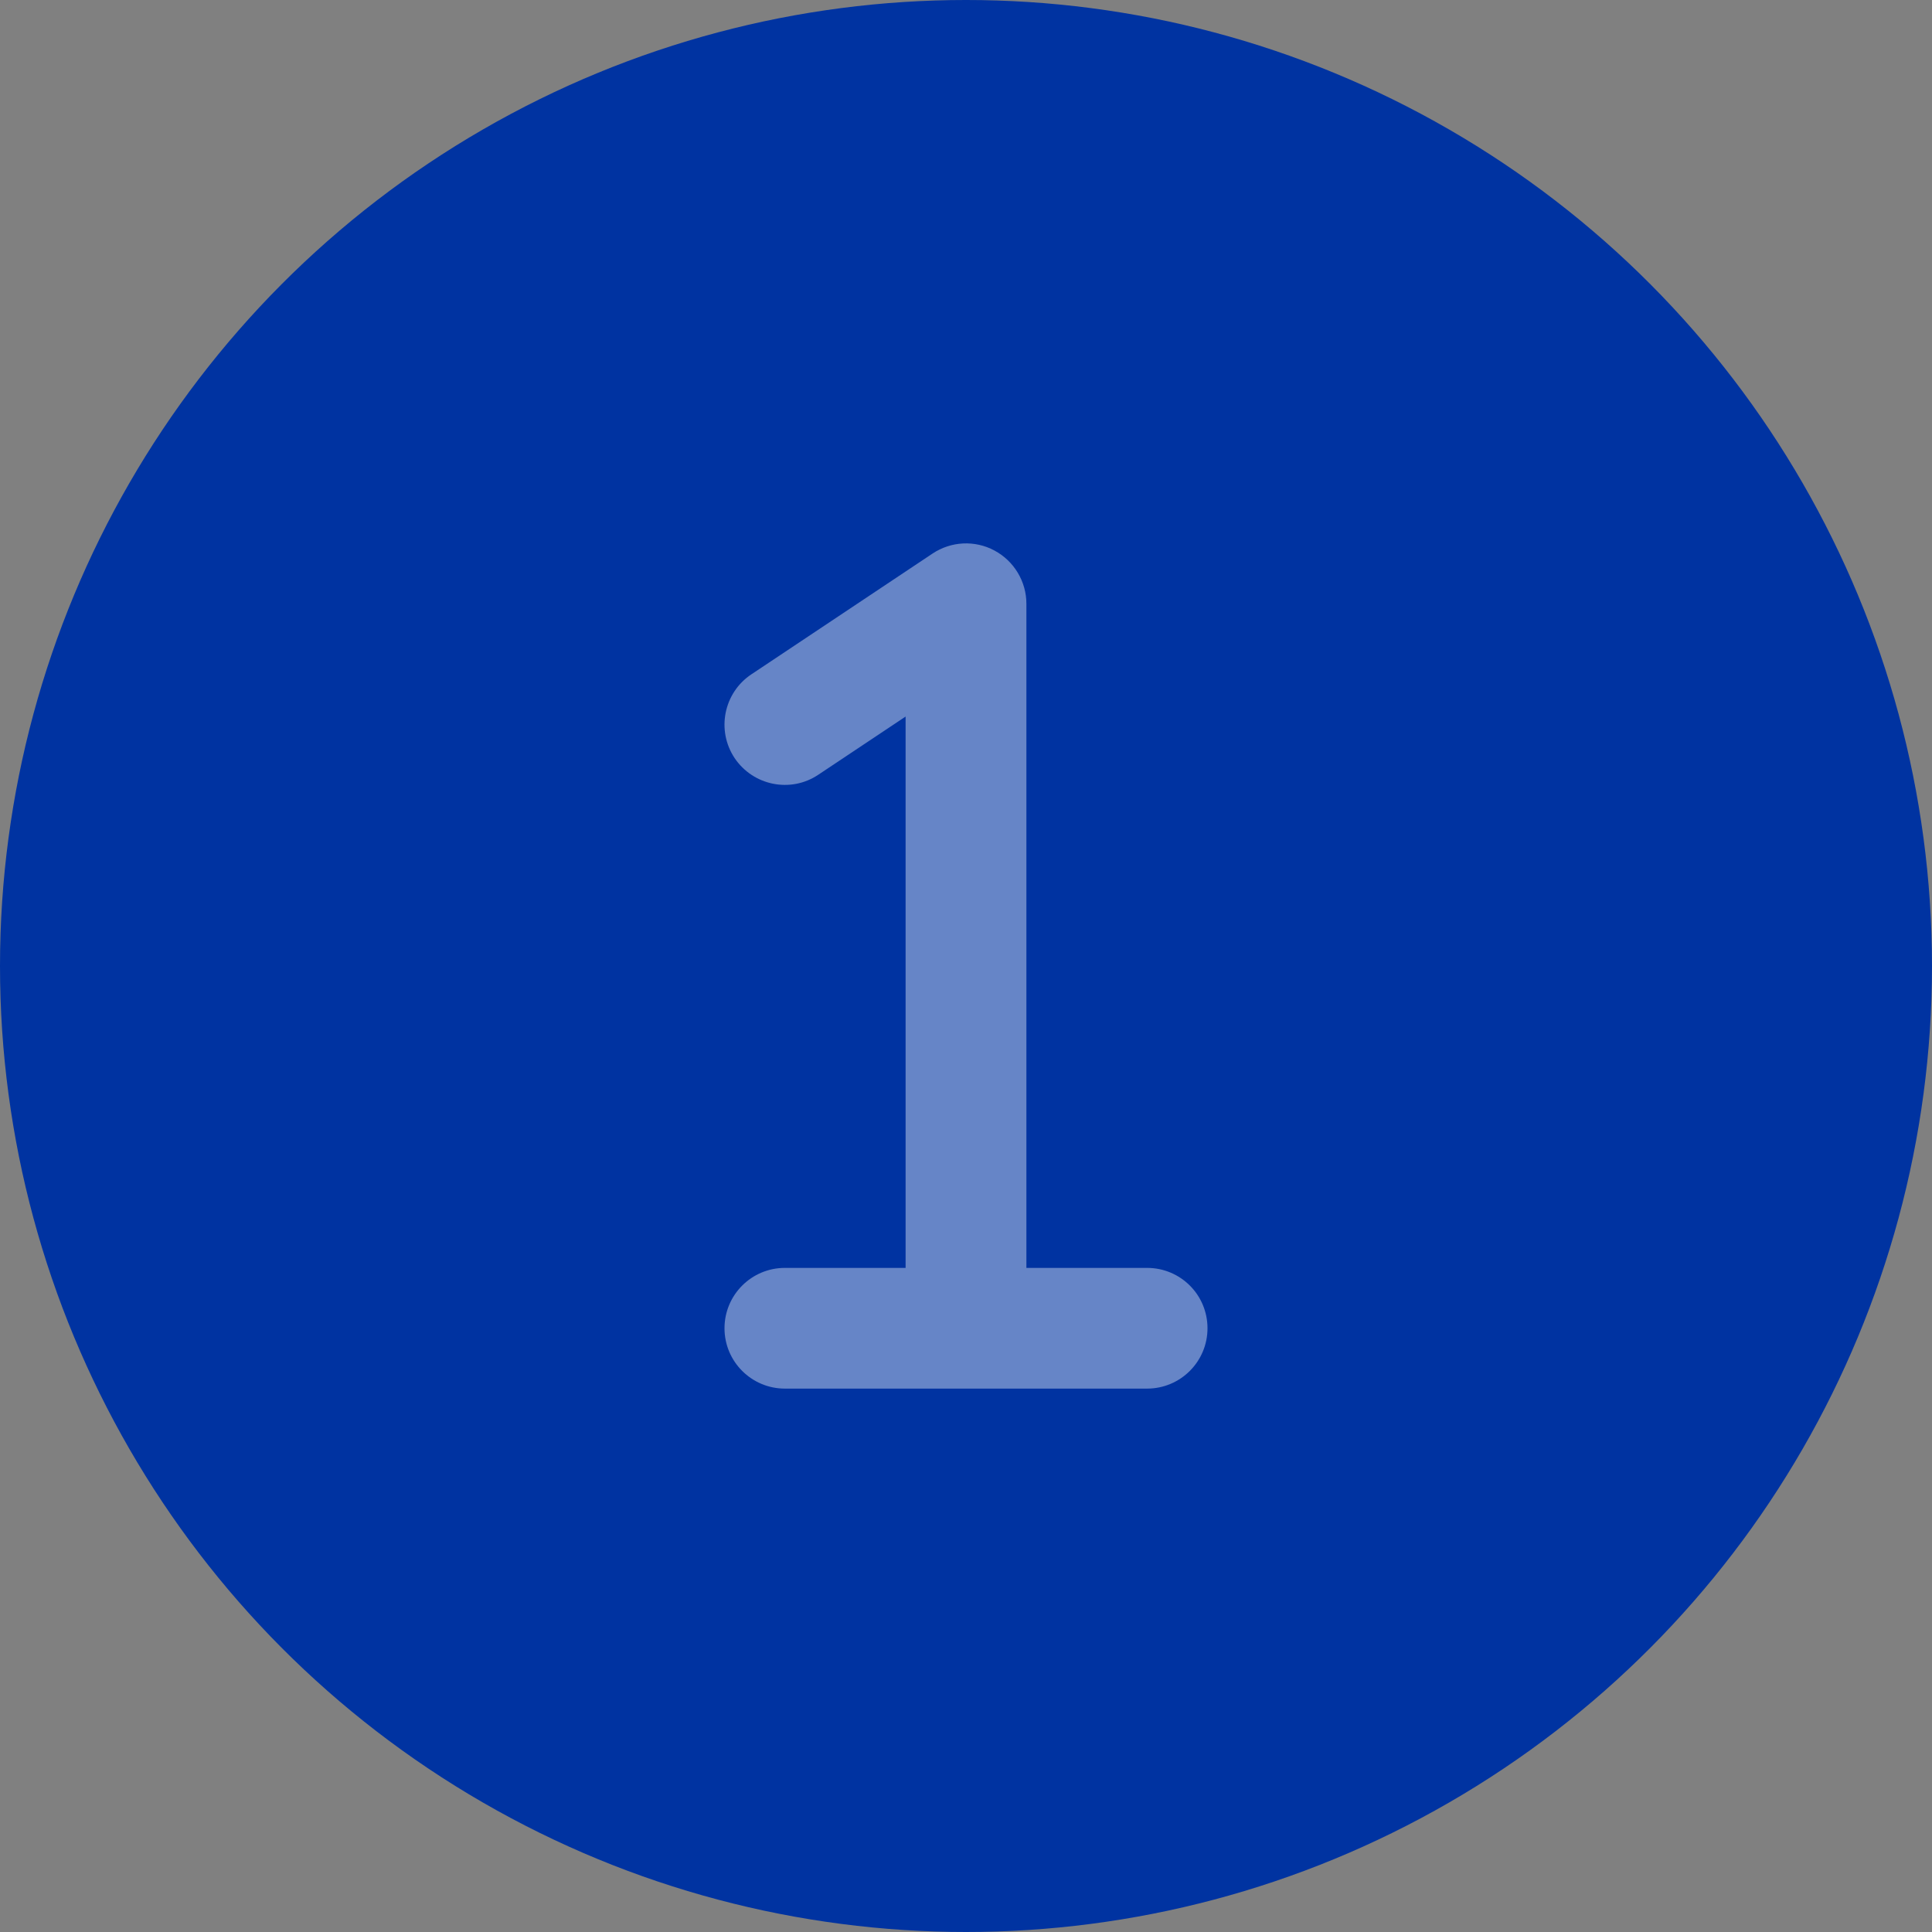 <svg width="46" height="46" viewBox="0 0 46 46" fill="none" xmlns="http://www.w3.org/2000/svg">
<rect x="0" y="0" width="46" height="46" fill="#808080" stroke="none"/>
<circle cx="23" cy="23" r="23" fill="#0033A1"/>
<g clip-path="url(#clip0_443_29236)">
<path opacity="0.4" d="M28.75 31.625C28.75 32.419 28.106 33.062 27.312 33.062H18.688C17.894 33.062 17.25 32.419 17.25 31.625C17.25 30.831 17.894 30.188 18.688 30.188H21.562V17.061L19.485 18.445C18.823 18.89 17.932 18.705 17.491 18.05C17.051 17.389 17.23 16.495 17.89 16.055L22.203 13.18C22.644 12.886 23.211 12.857 23.678 13.108C24.145 13.358 24.438 13.846 24.438 14.375V30.188H27.312C28.108 30.188 28.75 30.83 28.75 31.625Z" fill="white"/>
</g>
<defs>
<clipPath id="clip0_443_29236">
<rect width="11.5" height="23" fill="white" transform="translate(17.25 11.5)"/>
</clipPath>
</defs>
</svg>

